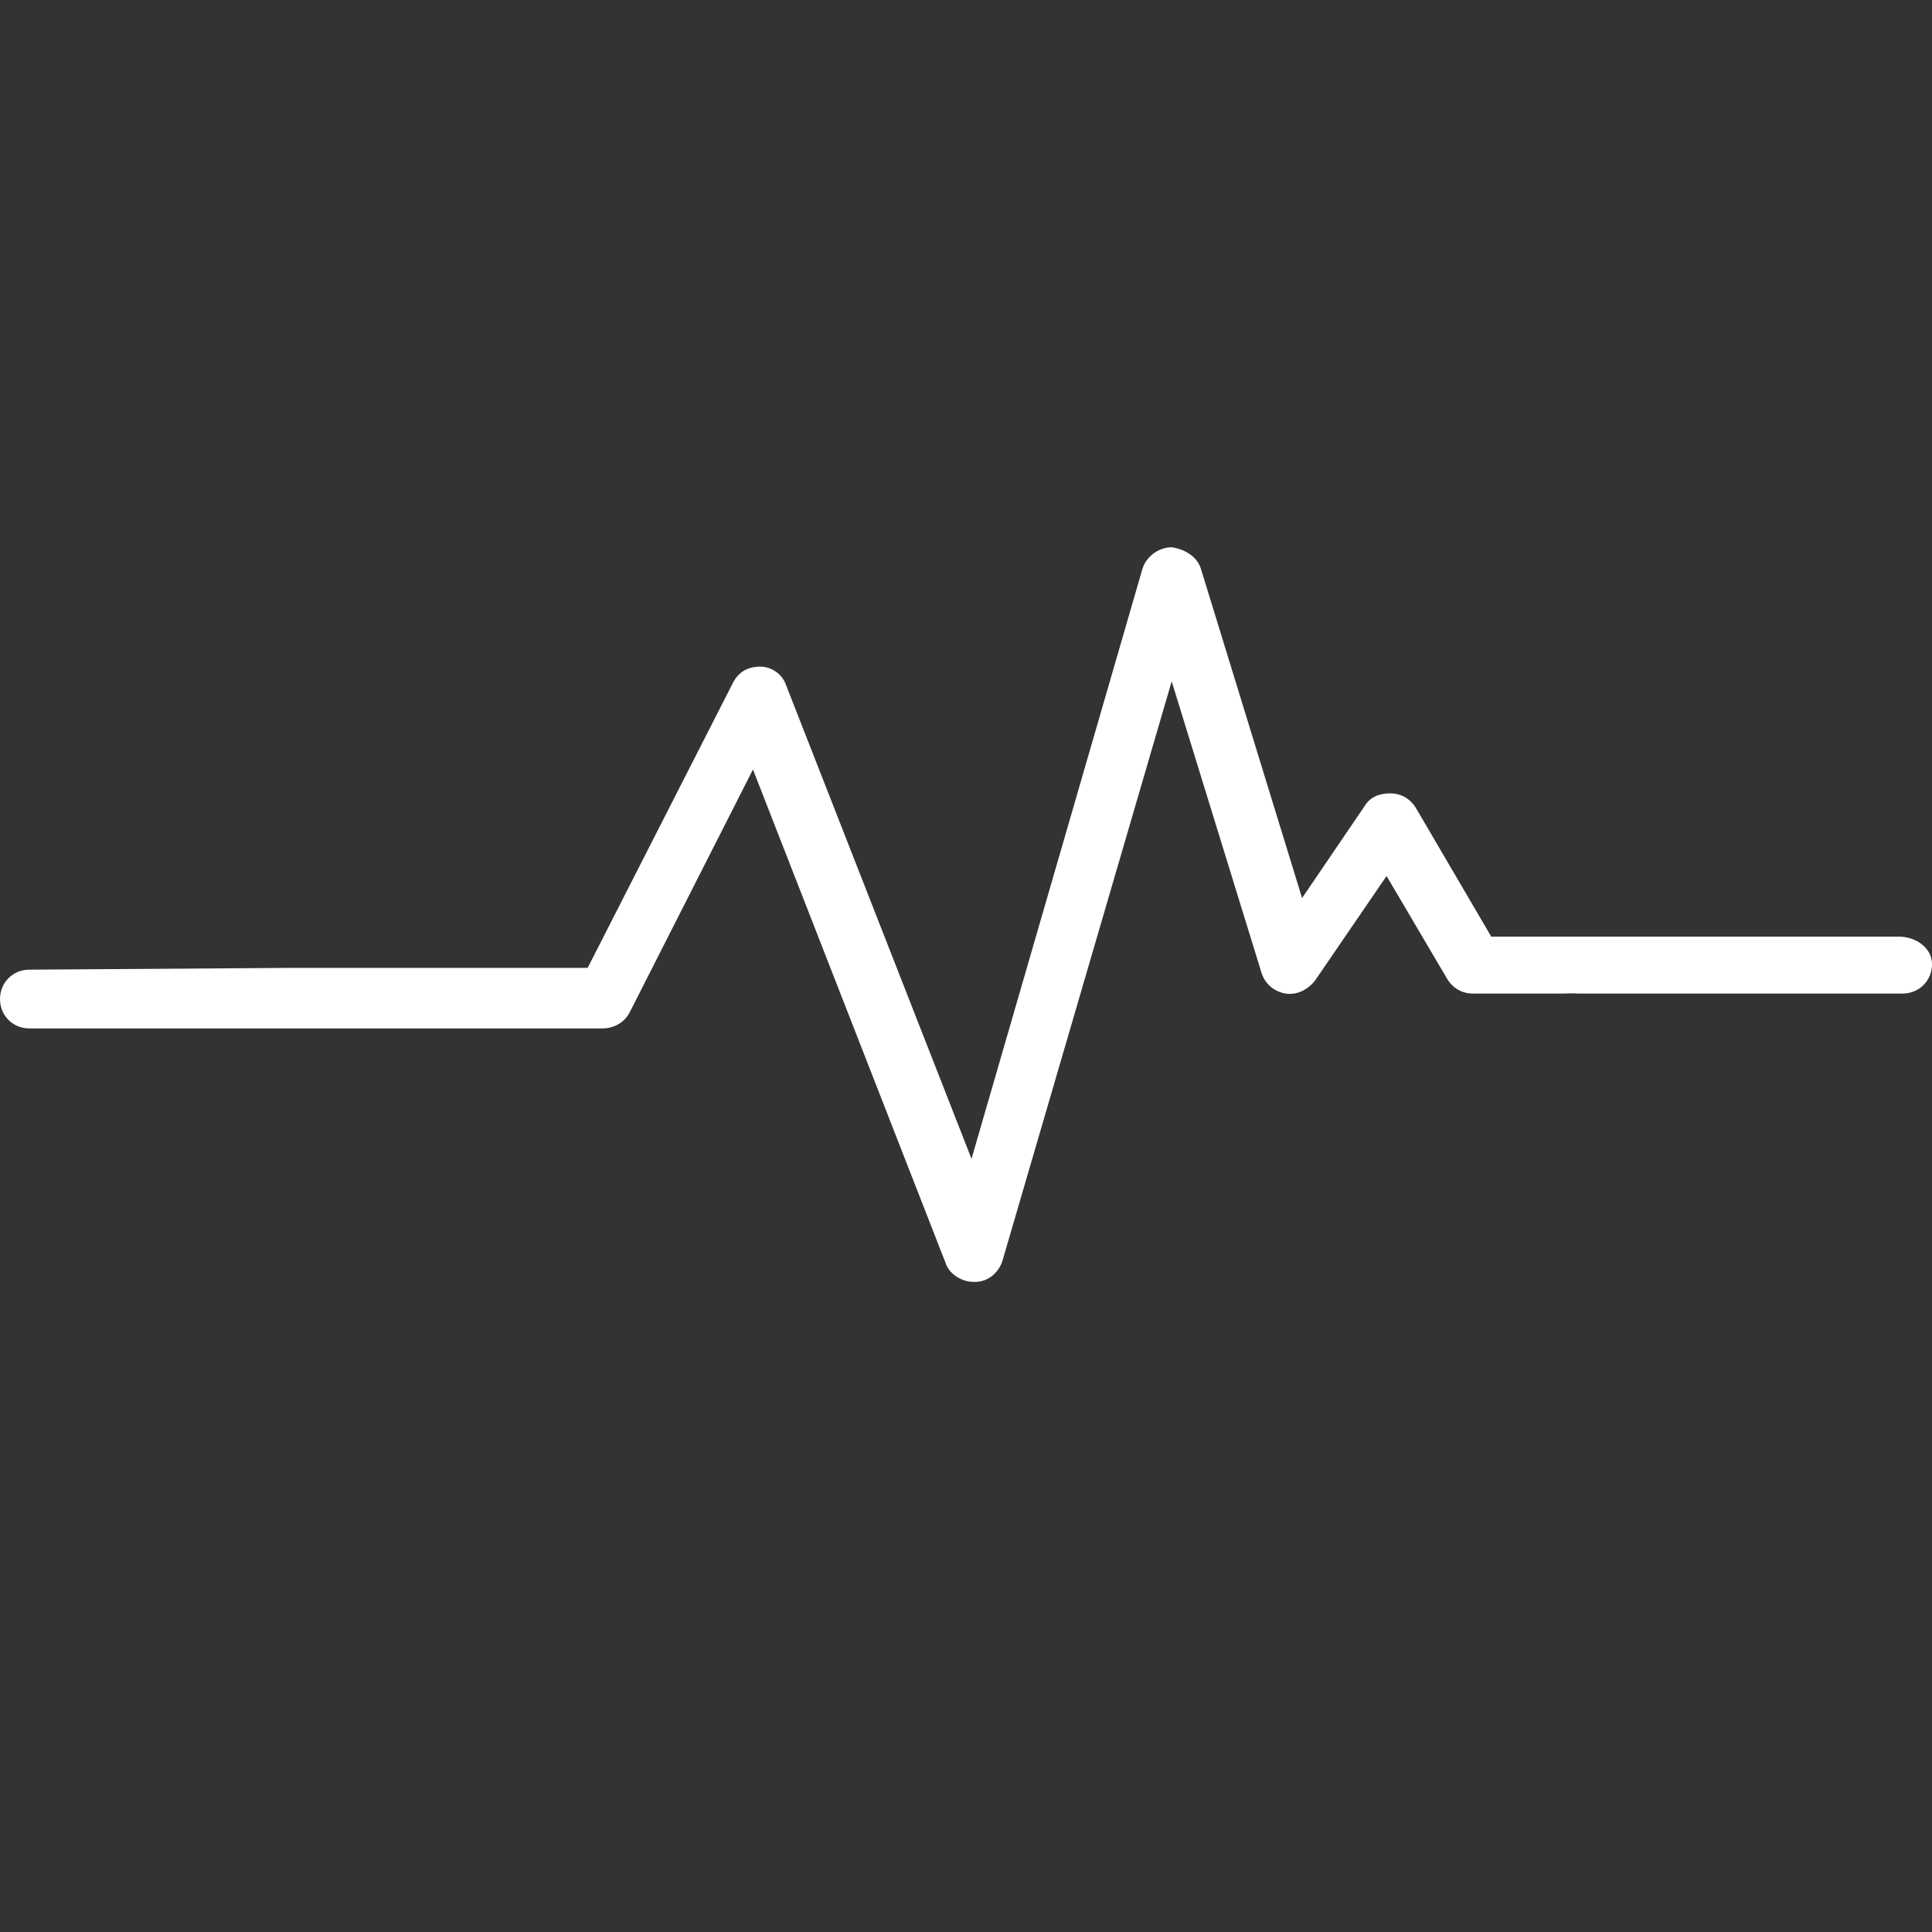 <?xml version="1.0" encoding="UTF-8" standalone="no"?>
<!-- Generator: Adobe Illustrator 19.0.0, SVG Export Plug-In . SVG Version: 6.00 Build 0)  -->

<svg
   version="1.1"
   id="Capa_1"
   x="0px"
   y="0px"
   viewBox="0 0 420.8 420.8"
   style="enable-background:new 0 0 420.8 420.8;"
   xml:space="preserve"
   sodipodi:docname="signos-vitales.svg"
   inkscape:version="1.1 (c68e22c387, 2022-05-23)"
   xmlns:inkscape="http://www.inkscape.org/namespaces/inkscape"
   xmlns:sodipodi="http://sodipodi.sourceforge.net/DTD/sodipodi-0.dtd"
   xmlns="http://www.w3.org/2000/svg"
   xmlns:svg="http://www.w3.org/2000/svg"><rect x="0" y="0" width="420.8" height="420.8" fill="#333333" stroke="none"/><defs
   id="defs41">
		
	</defs><sodipodi:namedview
   id="namedview39"
   pagecolor="#ffffff"
   bordercolor="#666666"
   borderopacity="1.0"
   inkscape:pageshadow="2"
   inkscape:pageopacity="0.0"
   inkscape:pagecheckerboard="0"
   showgrid="false"
   inkscape:snap-bbox="true"
   inkscape:zoom="1.4142136"
   inkscape:cx="177.13025"
   inkscape:cy="216.02112"
   inkscape:window-width="1920"
   inkscape:window-height="1057"
   inkscape:window-x="-8"
   inkscape:window-y="-8"
   inkscape:window-maximized="1"
   inkscape:current-layer="g6" />
<g
   id="g6">
	<path
   id="path2"
   d="m 255.199,119.199 c -2.8,0 -5.598,2.001 -6.398,4.801 L 211.6,252.4 171.199,149.199 c -0.8,-2.4 -3.2,-4 -5.6,-4 -2.8,0 -4.8,1.202 -6,3.602 l -31.6,62 H 64.4 L 6.4,211.199 C 2.8,211.2 0,214 0,217.6 0,221.2 2.8,224 6.4,224 H 72.4 131.199 c 2.4,0 4.8,-1.2 6,-3.6 L 164,167.6 206,275.199 c 0.8,2.4 3.6,4 6,4 h 0.4 c 2.8,0 5.2,-1.999 6,-4.799 l 36.799,-126 L 274.801,212 c 0.8,2.4 2.799,4 5.199,4.4 2.4,0.4 4.8,-0.801 6.4,-2.801 L 302,190.801 l 13.199,22.398 c 1.2,2 3.202,3.201 5.602,3.201 h 19.963 c 0.592,-0.03 1.194,-0.05 1.818,-0.045 0.357,0.003 0.735,0.03 1.102,0.045 h 28.717 0.023 0.002 41.975 c 3.6,0 6.4,-2.8 6.4,-6.4 0,-3.6 -3.601,-6 -7.201,-6 h -88.799 l -16.4,-28 c -1.2,-2 -3.2,-3.199 -5.6,-3.199 -2.4,0 -4.402,0.799 -5.602,2.799 l -13.6,20 -22,-71.6 c -0.8,-2.8 -3.6,-4.401 -6.4,-4.801 z"
   style="fill:#ffffff;fill-opacity:1" />
</g>
<g
   id="g8">
</g>
<g
   id="g10">
</g>
<g
   id="g12">
</g>
<g
   id="g14">
</g>
<g
   id="g16">
</g>
<g
   id="g18">
</g>
<g
   id="g20">
</g>
<g
   id="g22">
</g>
<g
   id="g24">
</g>
<g
   id="g26">
</g>
<g
   id="g28">
</g>
<g
   id="g30">
</g>
<g
   id="g32">
</g>
<g
   id="g34">
</g>
<g
   id="g36">
</g>
</svg>
